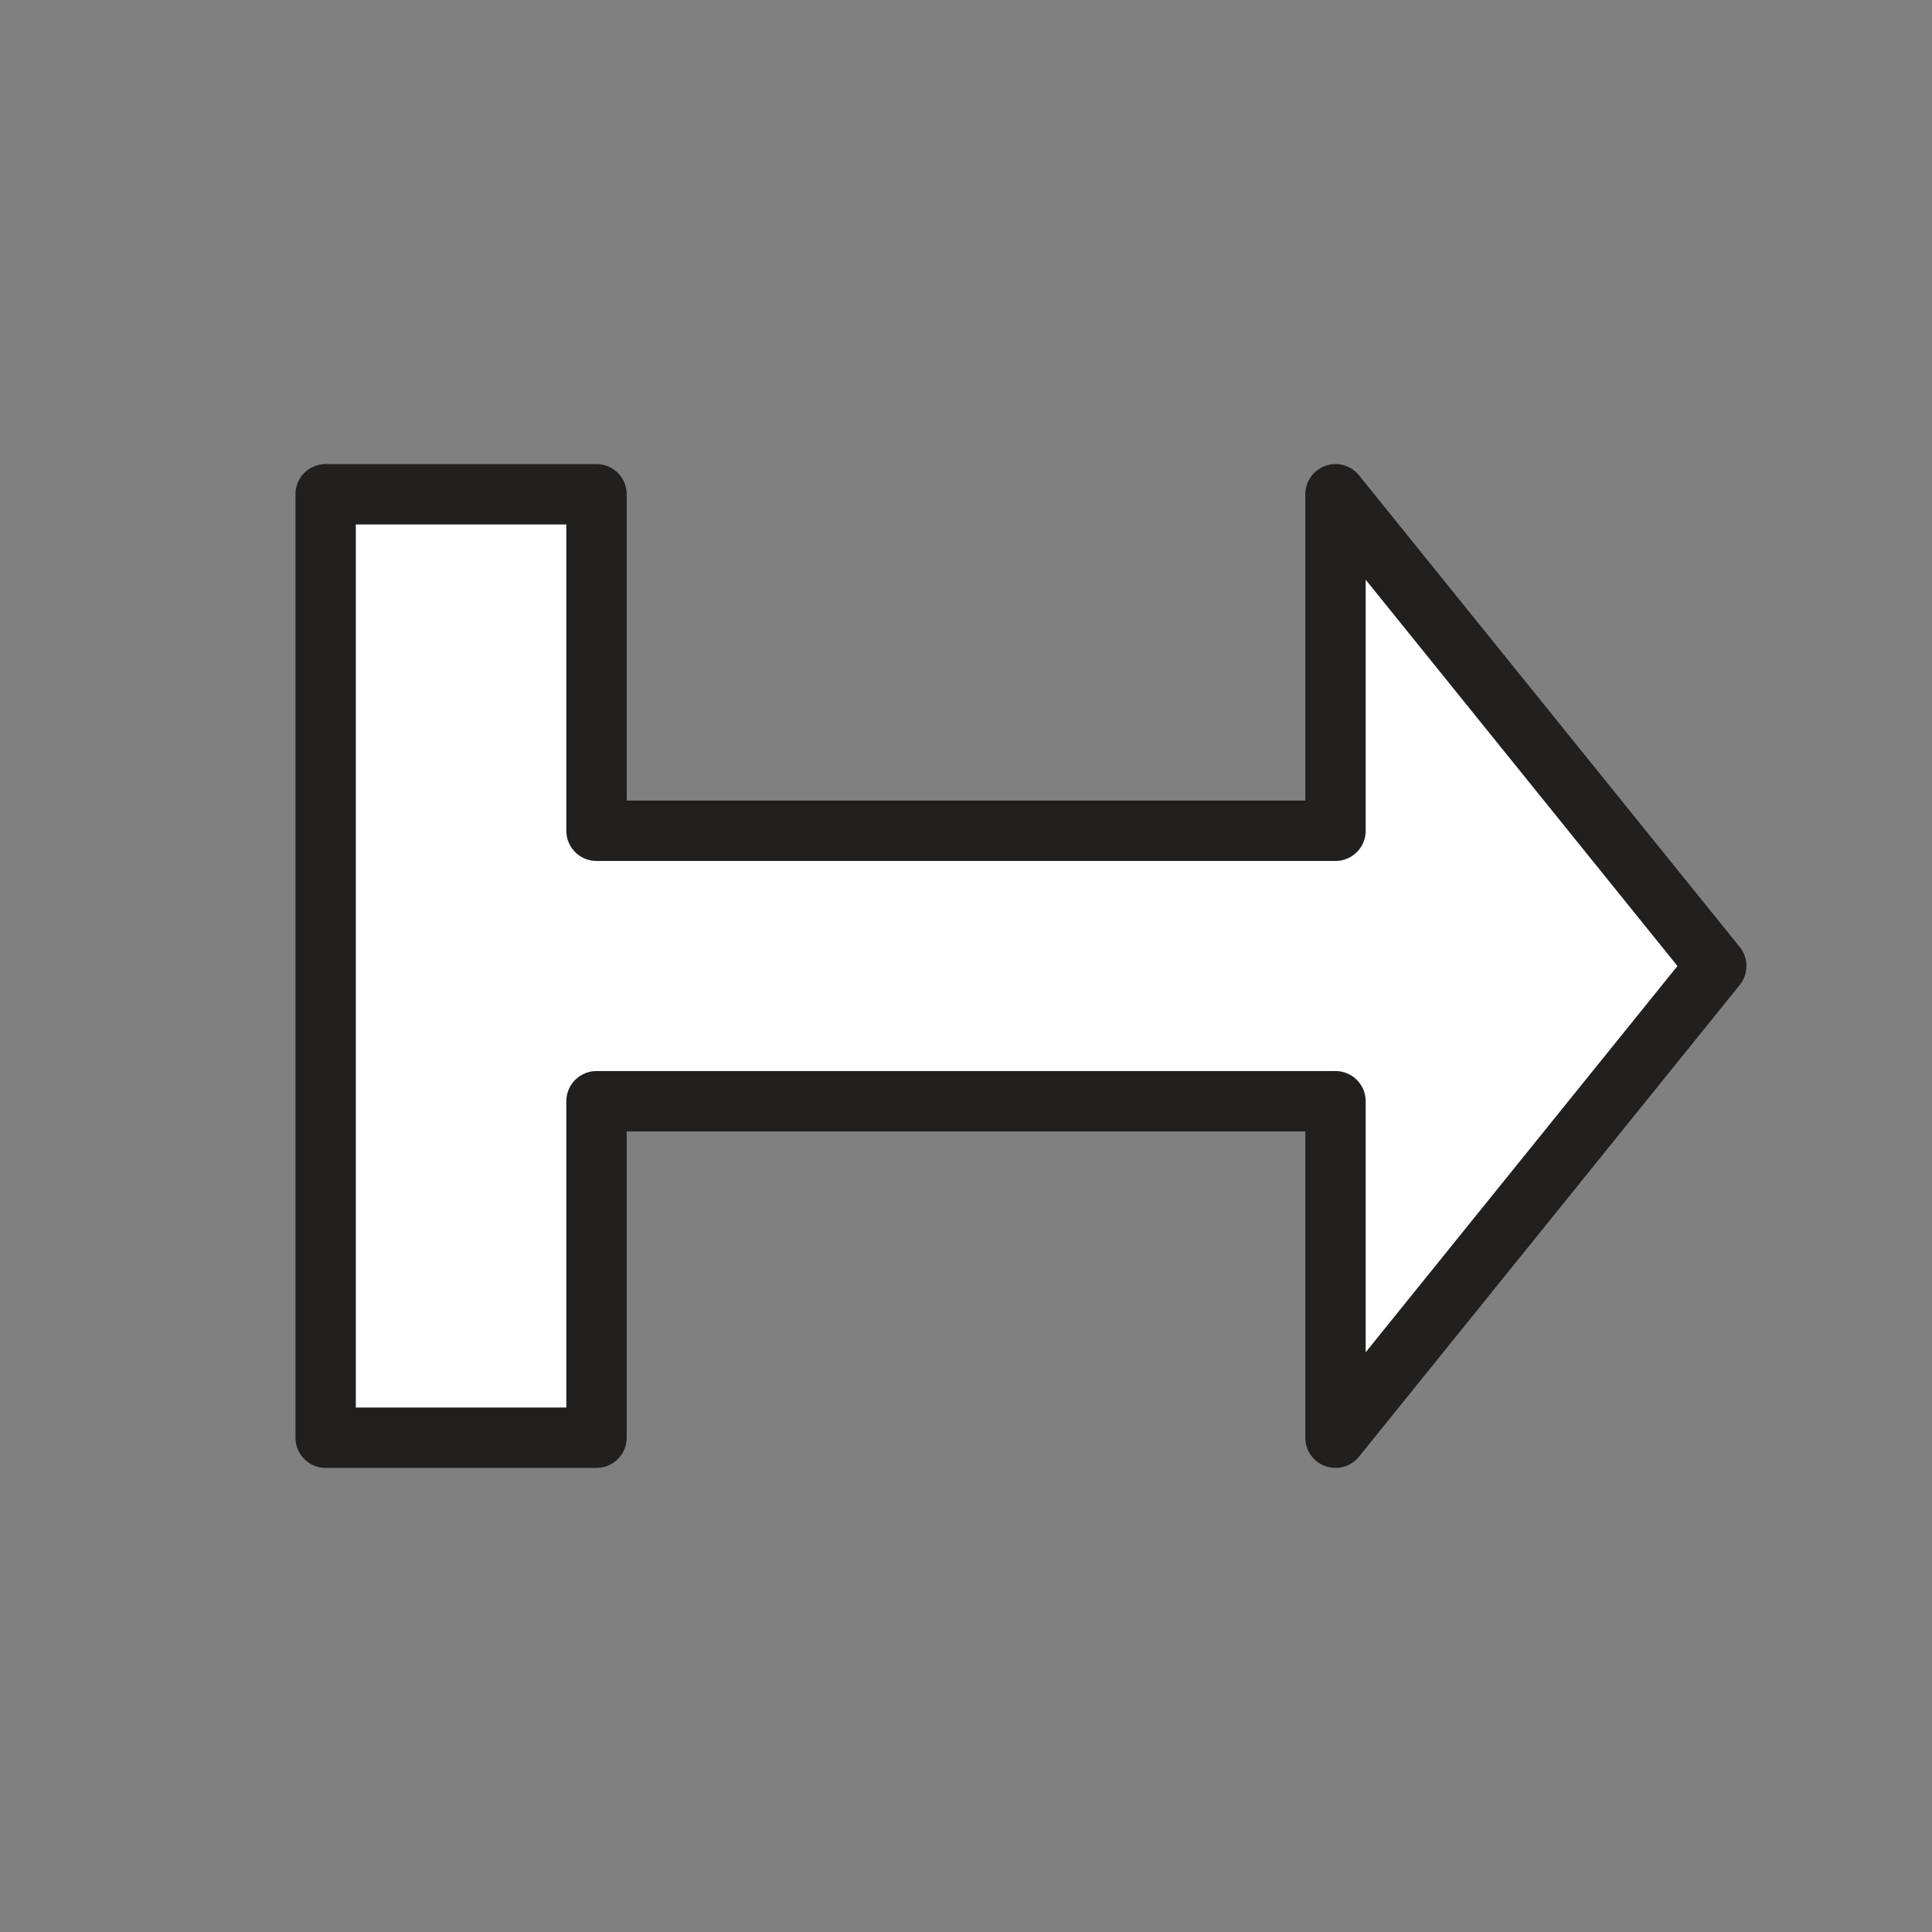 <?xml version="1.0" encoding="UTF-8"?>
<svg id="Layer_1" data-name="Layer 1" xmlns="http://www.w3.org/2000/svg" viewBox="0 0 48 48">
  <rect x="0" y="0" width="48" height="48" fill="#808080" stroke="none"/>
  <defs>
    <style>
      .cls-1 {
        fill: #fff;
        stroke: #221f1f;
        stroke-linecap: round;
        stroke-linejoin: round;
        stroke-width: 1.5px;
      }
    </style>
  </defs>
  <polygon class="cls-1" points="42.64 24 33.18 12.28 33.18 20.64 14.82 20.64 14.82 12.28 8.09 12.28 8.09 35.72 14.82 35.72 14.82 27.36 33.18 27.36 33.18 35.72 42.64 24"/>
</svg>